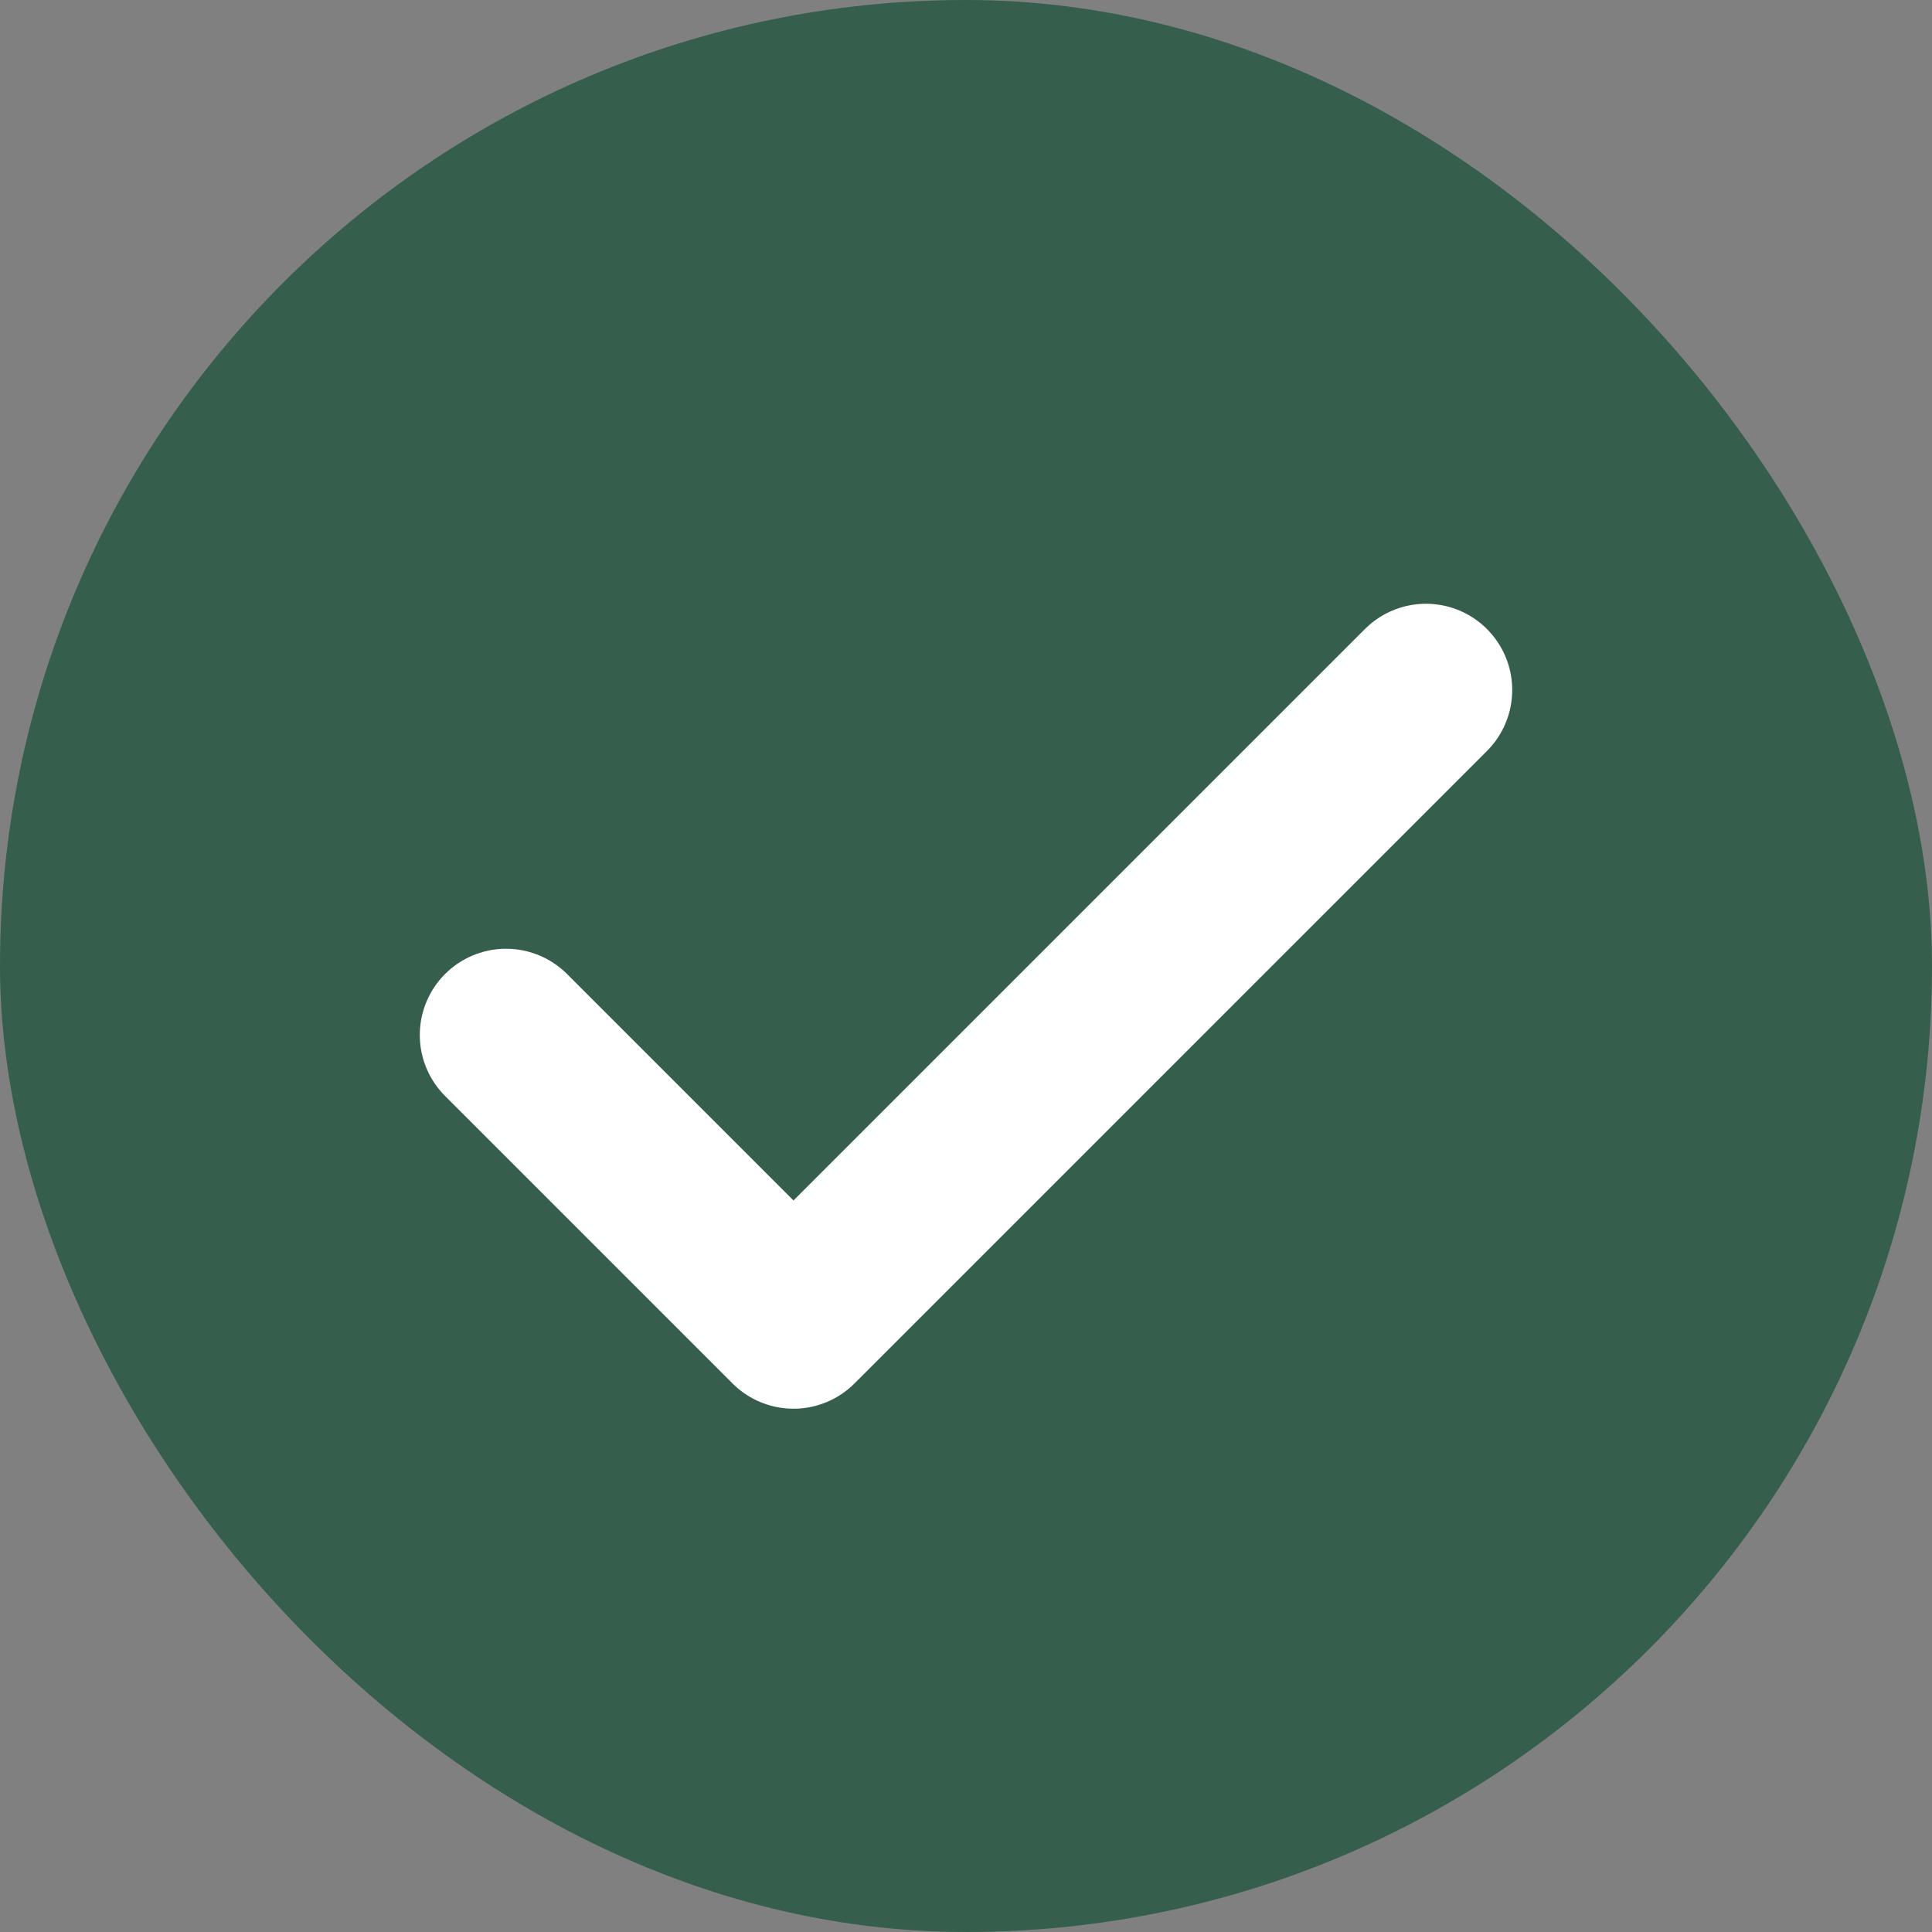 <svg xmlns="http://www.w3.org/2000/svg" width="14" height="14" viewBox="0 0 14 14" fill="none"><rect x="0" y="0" width="14" height="14" fill="#808080" stroke="none"/><rect width="14" height="14" rx="7" fill="#355F4C"></rect><path d="M10.333 5L5.75 9.583L3.667 7.5" stroke="white" stroke-width="1.25" stroke-linecap="round" stroke-linejoin="round"></path></svg>